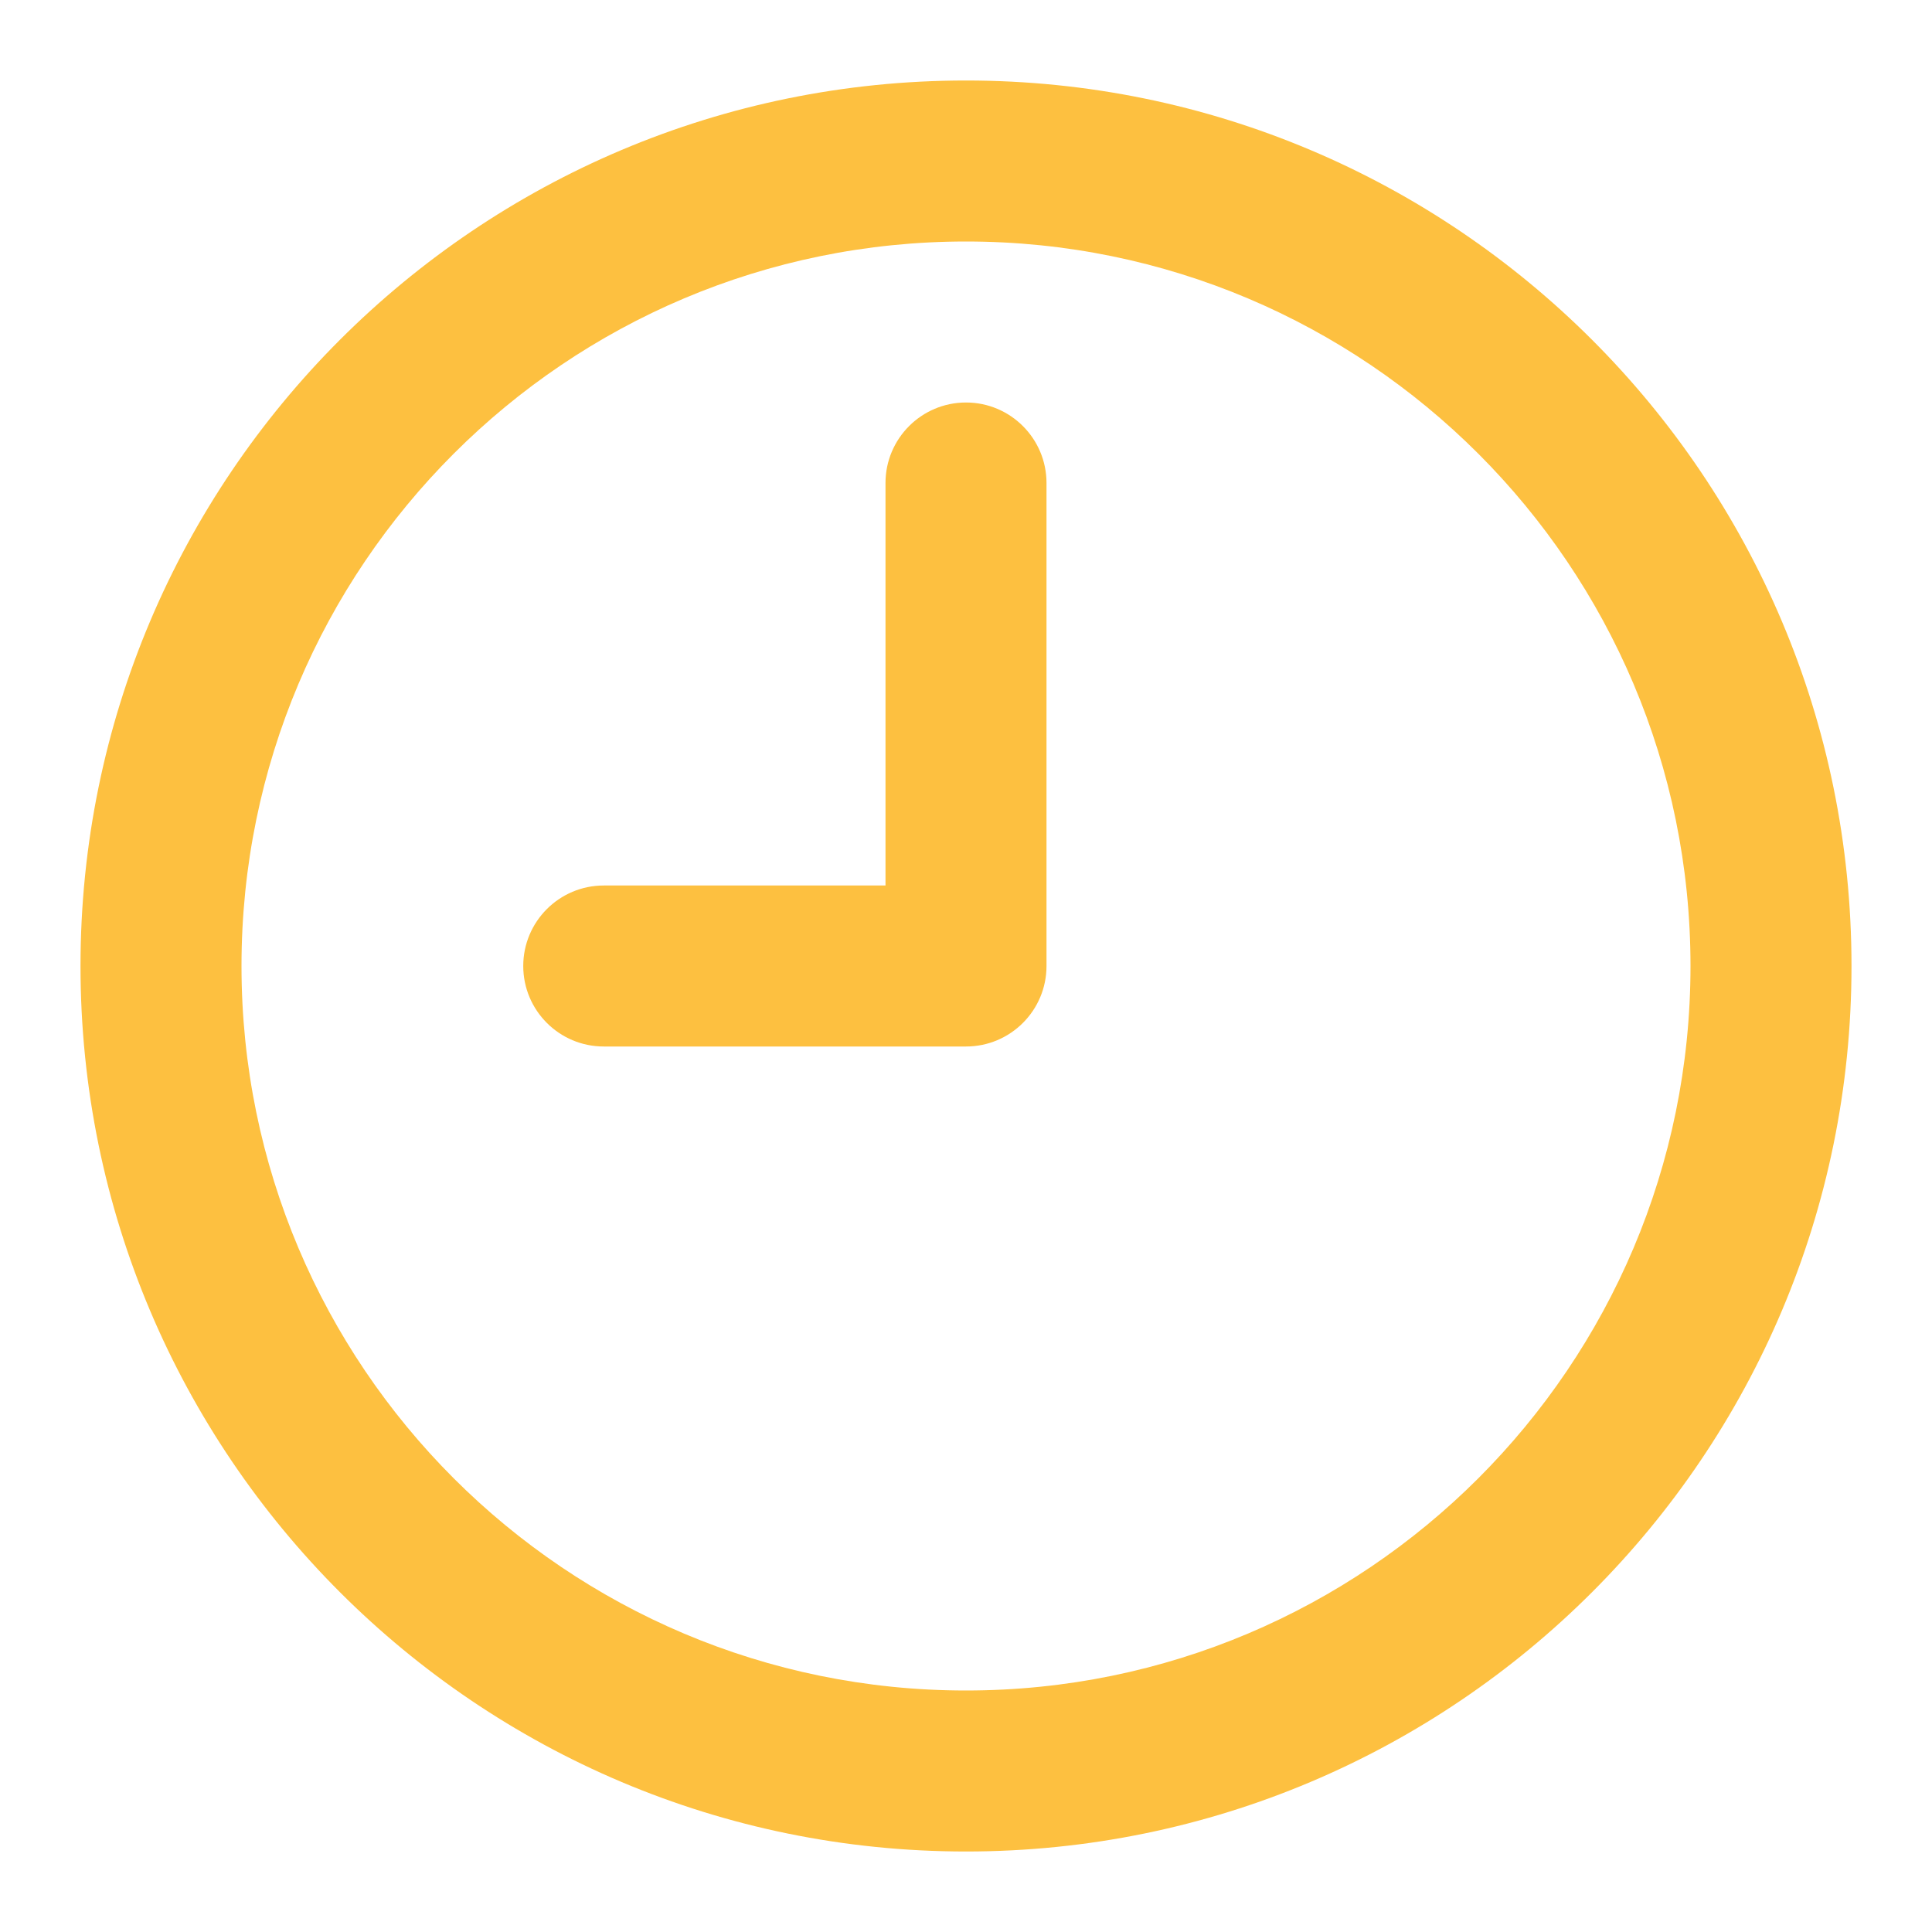 <svg width="18" height="18" viewBox="0 0 18 18" fill="none" xmlns="http://www.w3.org/2000/svg">
<g clip-path="url(#clip0_8_2811)">
<path fill-rule="evenodd" clip-rule="evenodd" d="M9 2.25C5.272 2.25 2.25 5.272 2.25 9C2.25 12.728 5.272 15.75 9 15.75C12.728 15.75 15.75 12.728 15.75 9C15.75 5.272 12.728 2.25 9 2.25ZM0.75 9C0.75 4.444 4.444 0.75 9 0.75C13.556 0.75 17.25 4.444 17.25 9C17.25 13.556 13.556 17.25 9 17.25C4.444 17.25 0.75 13.556 0.75 9Z" fill="#FDC040"/>
<path fill-rule="evenodd" clip-rule="evenodd" d="M9 3.75C9.414 3.75 9.75 4.086 9.75 4.5V9C9.75 9.414 9.414 9.75 9 9.75H5.625C5.211 9.75 4.875 9.414 4.875 9C4.875 8.586 5.211 8.25 5.625 8.25H8.25V4.5C8.25 4.086 8.586 3.75 9 3.75Z" fill="#FDC040"/>
</g>
<defs>
<clipPath id="clip0_8_2811">
<rect width="18" height="18" fill="white"/>
</clipPath>
</defs>
</svg>
